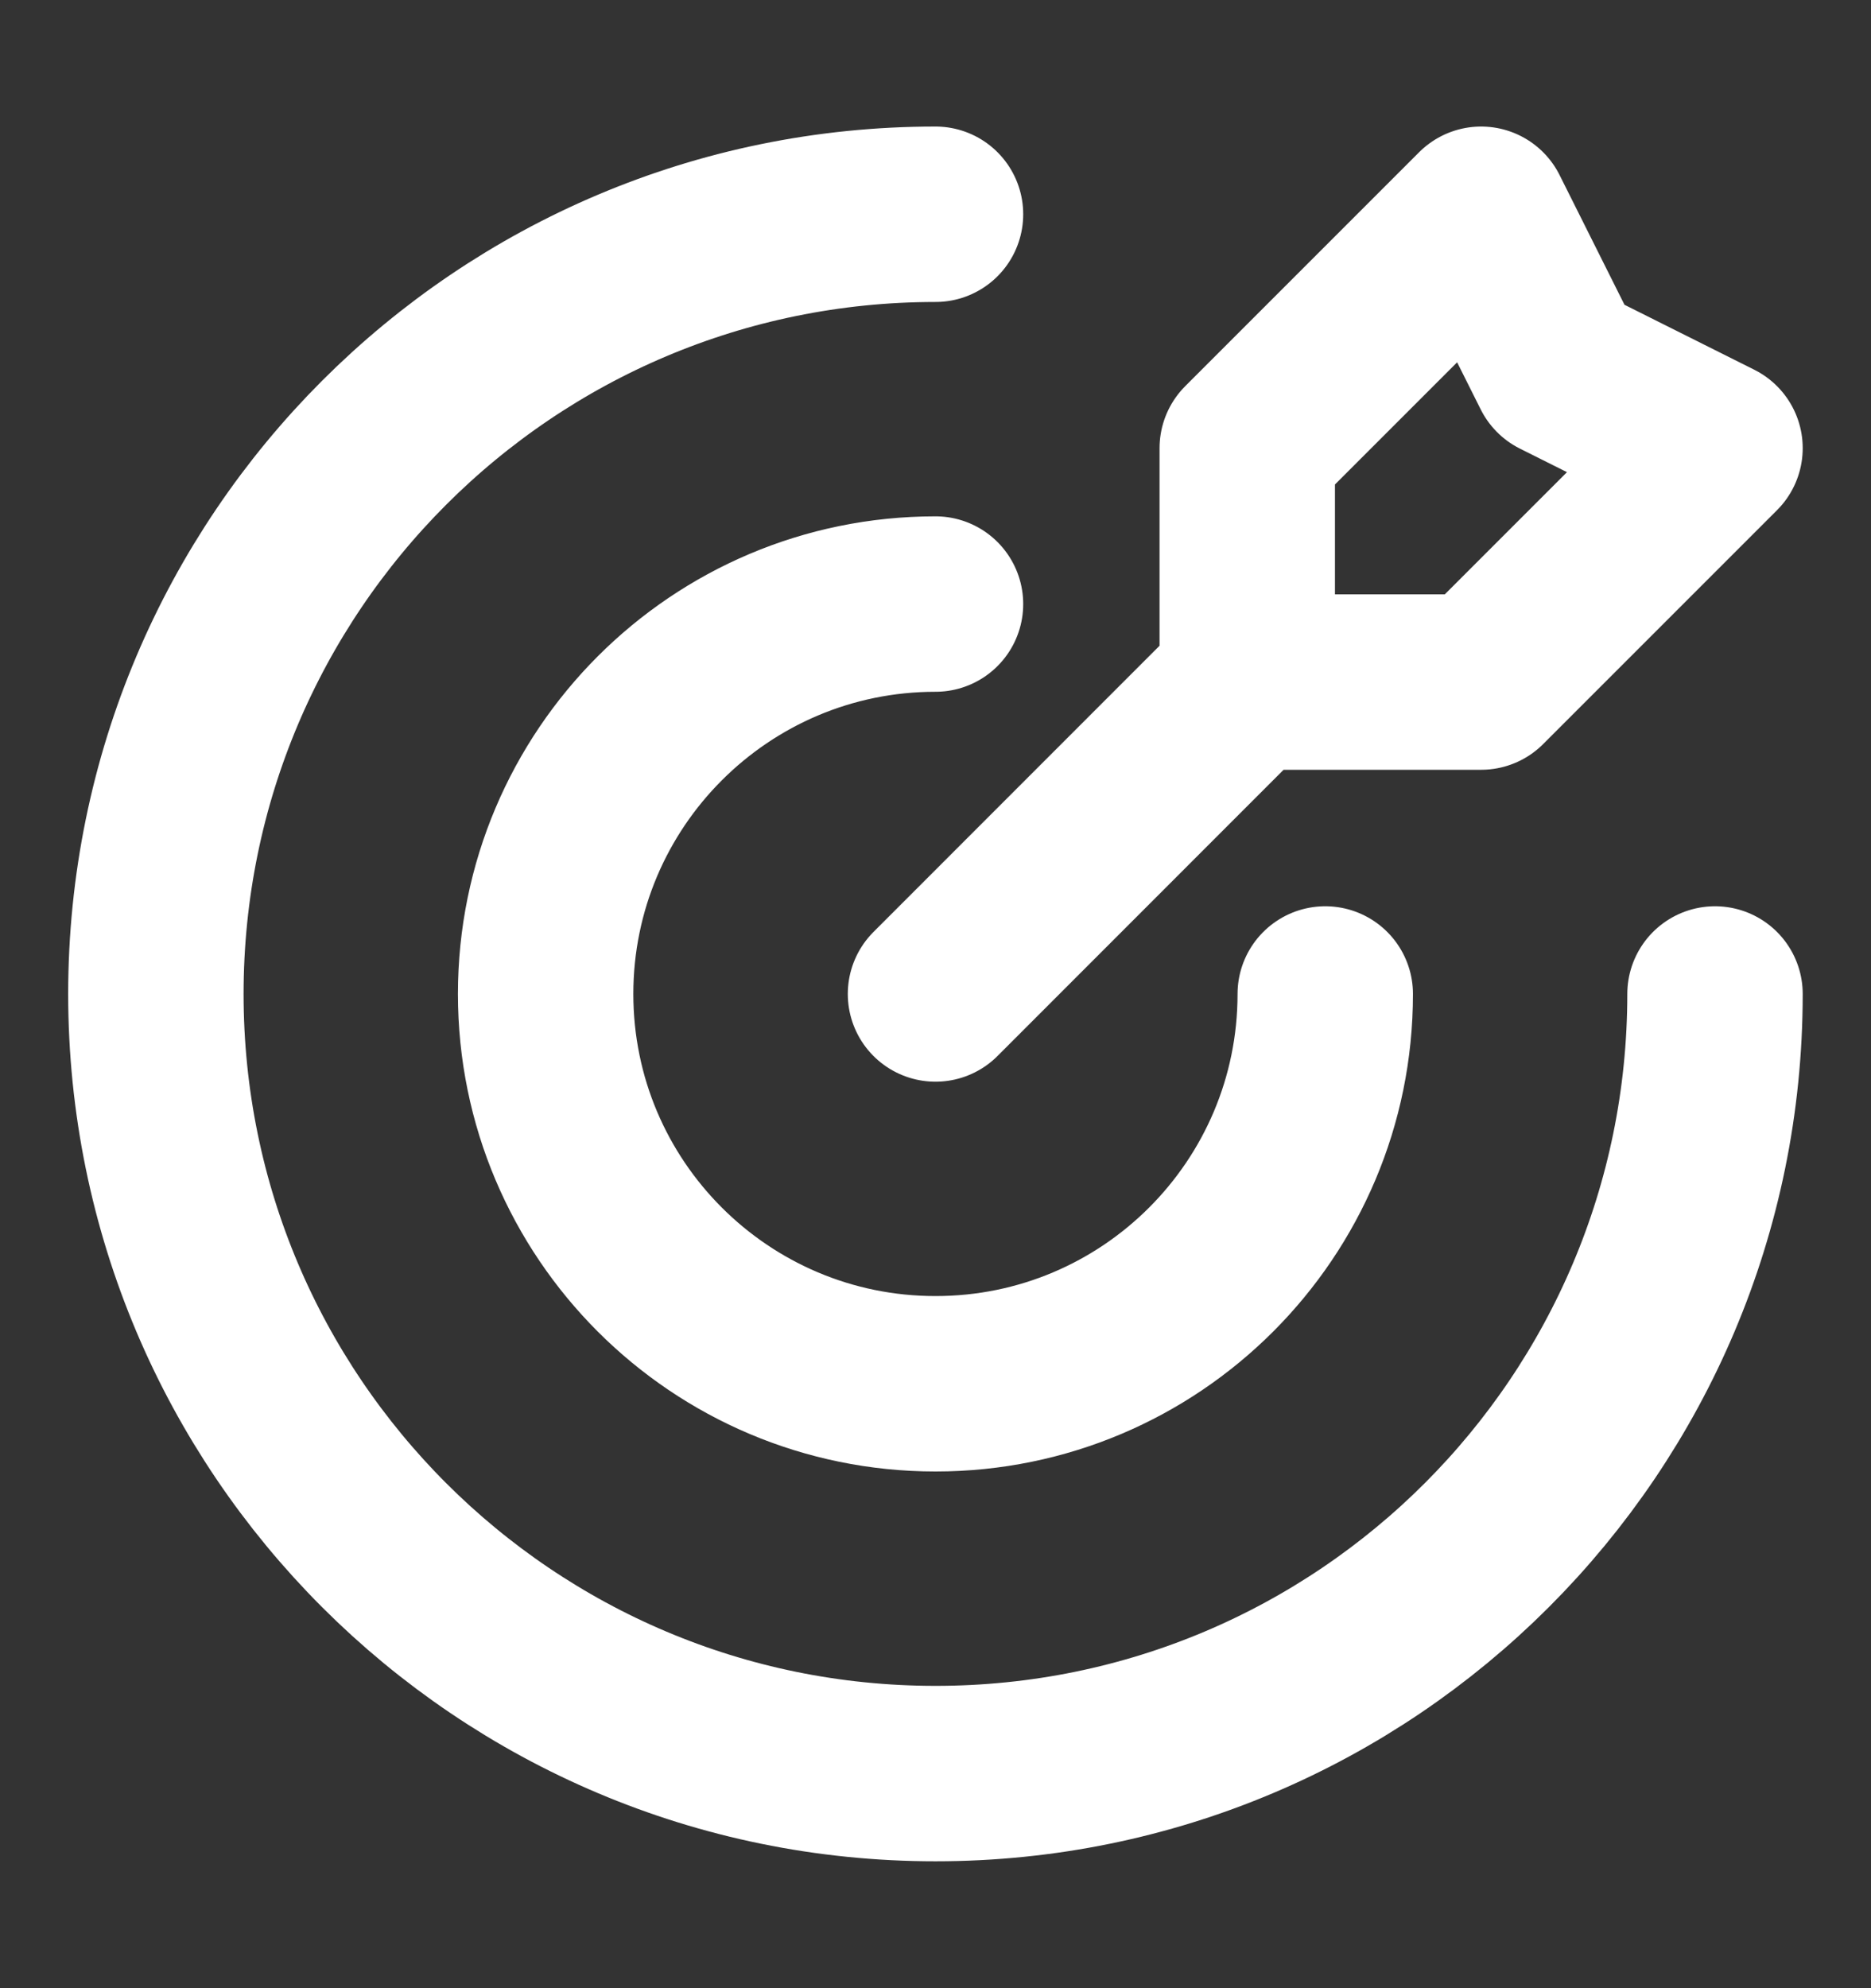 <svg width="16" height="17" viewBox="0 0 16 17" fill="none" xmlns="http://www.w3.org/2000/svg">
<rect x="0" y="0" width="16" height="17" fill="#333333" stroke="none"/>
<path d="M10.666 5.832V3.832L12.666 1.832L13.333 3.165L14.666 3.832L12.666 5.832H10.666ZM10.666 5.832L8 8.499M14.666 8.499C14.666 12.181 11.682 15.165 8 15.165C4.318 15.165 1.333 12.181 1.333 8.499C1.333 4.817 4.318 1.832 8 1.832M11.333 8.499C11.333 10.34 9.841 11.832 8 11.832C6.159 11.832 4.666 10.34 4.666 8.499C4.666 6.658 6.159 5.165 8 5.165" stroke="white" stroke-width="1.5" stroke-linecap="round" stroke-linejoin="round"/>
</svg>
